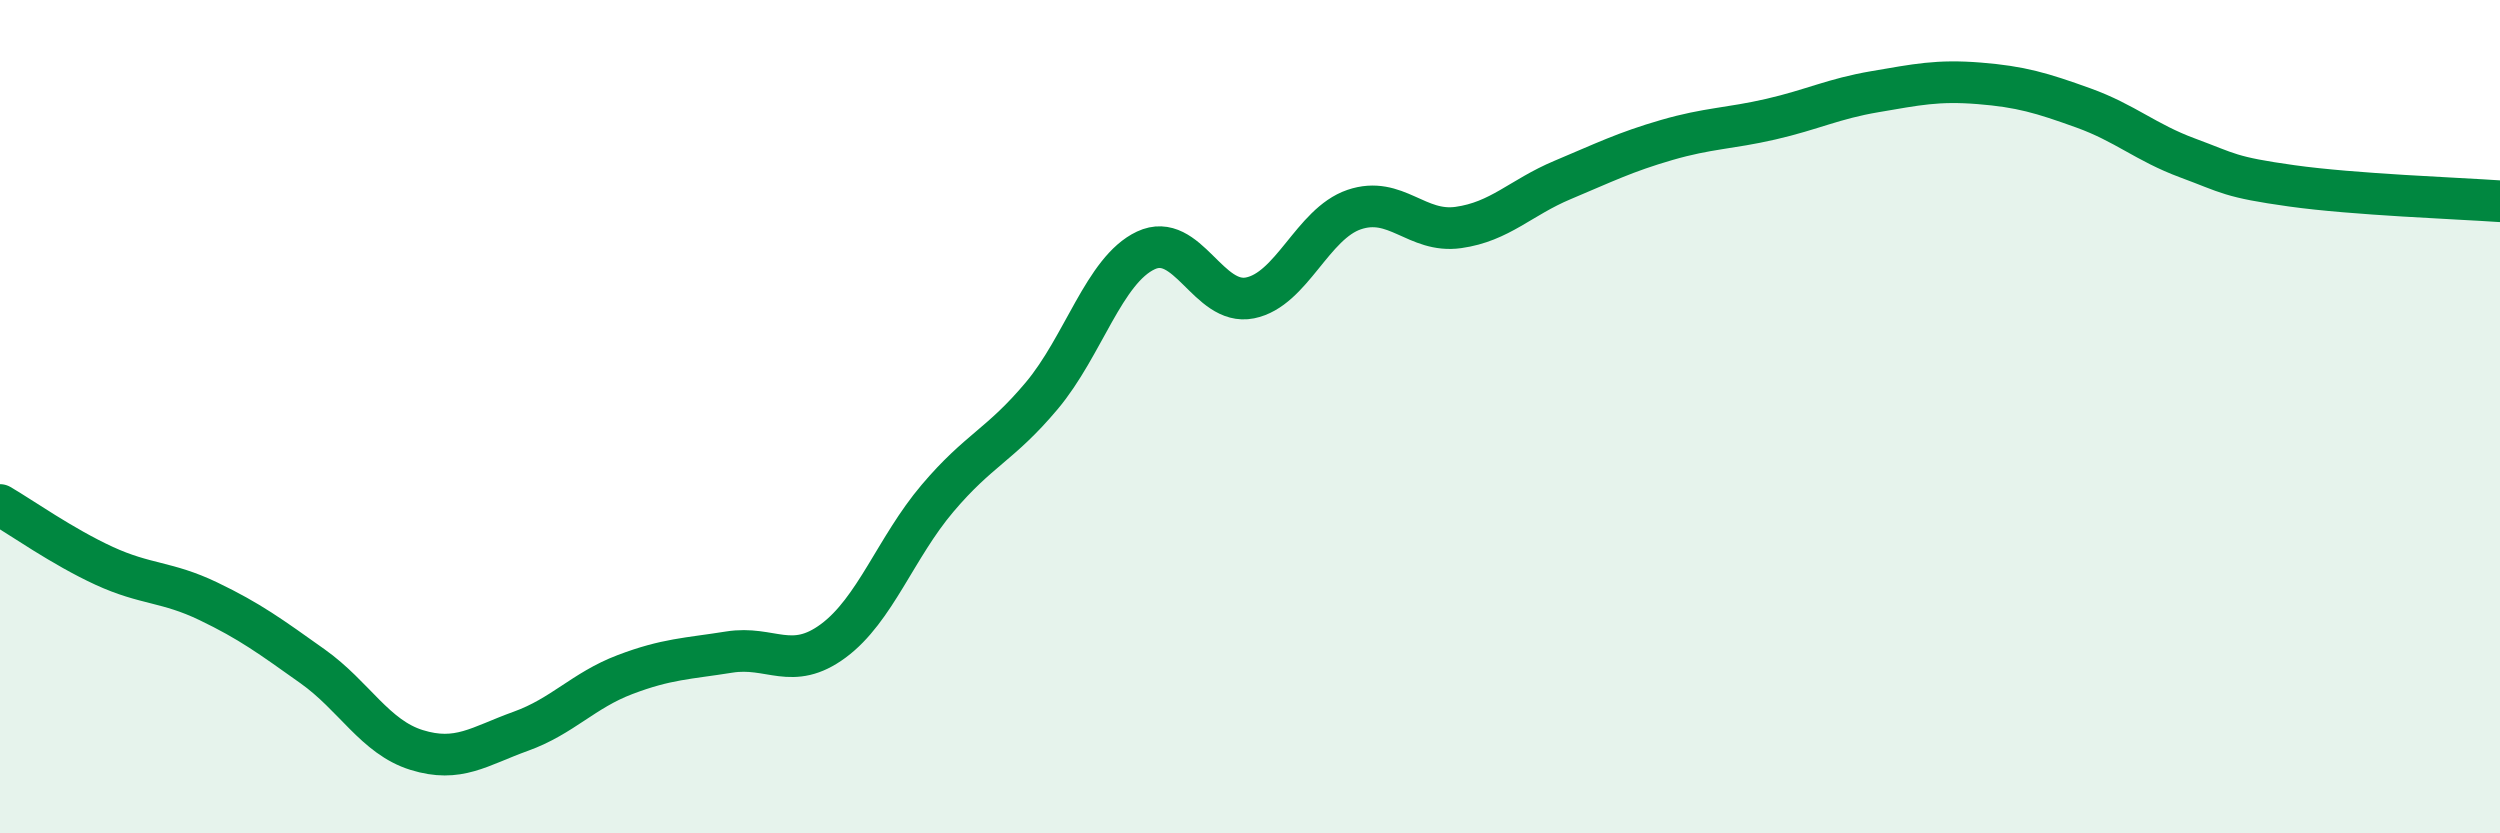 
    <svg width="60" height="20" viewBox="0 0 60 20" xmlns="http://www.w3.org/2000/svg">
      <path
        d="M 0,12.12 C 0.5,12.41 1.5,13.12 2.5,13.58 C 3.5,14.04 4,13.95 5,14.43 C 6,14.91 6.5,15.28 7.5,15.99 C 8.5,16.7 9,17.69 10,18 C 11,18.31 11.5,17.91 12.5,17.55 C 13.5,17.19 14,16.57 15,16.19 C 16,15.81 16.5,15.81 17.5,15.65 C 18.5,15.49 19,16.12 20,15.38 C 21,14.64 21.5,13.14 22.5,11.96 C 23.5,10.78 24,10.69 25,9.5 C 26,8.31 26.5,6.48 27.5,6.01 C 28.5,5.54 29,7.35 30,7.15 C 31,6.95 31.5,5.37 32.5,5.03 C 33.5,4.69 34,5.6 35,5.46 C 36,5.32 36.5,4.74 37.5,4.32 C 38.5,3.9 39,3.65 40,3.36 C 41,3.07 41.5,3.09 42.5,2.86 C 43.5,2.63 44,2.37 45,2.2 C 46,2.03 46.5,1.92 47.5,2 C 48.5,2.08 49,2.23 50,2.59 C 51,2.95 51.5,3.42 52.5,3.79 C 53.5,4.16 53.5,4.25 55,4.46 C 56.5,4.67 59,4.76 60,4.83L60 20L0 20Z"
        fill="#008740"
        opacity="0.1"
        stroke-linecap="round"
        stroke-linejoin="round"
      />
      <path
        d="M 0,12.12 C 0.5,12.41 1.5,13.12 2.5,13.58 C 3.5,14.04 4,13.95 5,14.43 C 6,14.91 6.5,15.28 7.5,15.99 C 8.5,16.7 9,17.69 10,18 C 11,18.31 11.5,17.91 12.5,17.55 C 13.5,17.19 14,16.57 15,16.19 C 16,15.81 16.5,15.81 17.5,15.65 C 18.5,15.49 19,16.12 20,15.38 C 21,14.64 21.5,13.14 22.5,11.96 C 23.5,10.78 24,10.69 25,9.5 C 26,8.31 26.5,6.48 27.5,6.01 C 28.5,5.54 29,7.35 30,7.15 C 31,6.95 31.5,5.37 32.5,5.03 C 33.5,4.69 34,5.6 35,5.46 C 36,5.32 36.5,4.74 37.5,4.32 C 38.5,3.9 39,3.65 40,3.36 C 41,3.07 41.5,3.09 42.5,2.86 C 43.5,2.63 44,2.37 45,2.2 C 46,2.03 46.5,1.92 47.5,2 C 48.5,2.08 49,2.23 50,2.59 C 51,2.95 51.5,3.42 52.5,3.79 C 53.5,4.16 53.5,4.25 55,4.46 C 56.5,4.67 59,4.76 60,4.83"
        stroke="#008740"
        stroke-width="1"
        fill="none"
        stroke-linecap="round"
        stroke-linejoin="round"
      />
    </svg>
  